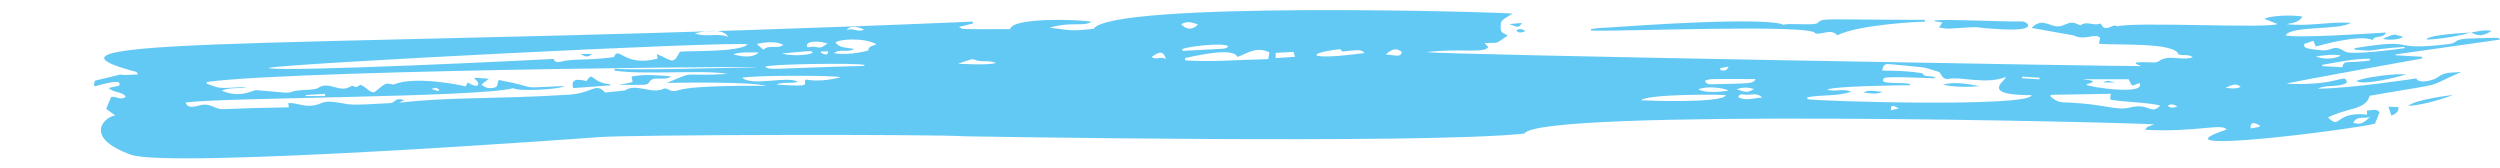 <?xml version="1.0" encoding="UTF-8" standalone="no"?><svg xmlns="http://www.w3.org/2000/svg" xmlns:xlink="http://www.w3.org/1999/xlink" fill="#000000" height="7" preserveAspectRatio="xMidYMid meet" version="1" viewBox="-3.9 46.5 103.9 7.0" width="103.9" zoomAndPan="magnify"><g fill="#62c9f5" id="change1_1"><path d="M 94.621 51.344 C 94.426 51.488 94.289 51.742 93.902 51.598 C 94.059 51.281 94.406 51.461 94.621 51.344 Z M 89.996 51.773 C 89.887 51.793 89.773 51.812 89.633 51.84 C 89.617 51.473 89.887 51.652 90.02 51.715 C 90.012 51.734 90.004 51.754 89.996 51.773 Z M 88.598 50.145 C 88.961 49.977 89.051 49.977 89.223 50.109 C 89.035 50.199 88.852 50.184 88.598 50.145 Z M 86.191 50.891 C 86.328 50.812 86.43 50.828 86.594 50.926 C 86.41 50.984 86.301 51.008 86.191 50.891 Z M 84.594 50.973 C 84.027 51.113 83.566 50.805 81.852 50.754 C 81.621 50.746 81.469 50.637 81.32 50.512 C 81.32 50.488 81.324 50.465 81.328 50.441 C 82.152 50.426 82.977 50.41 83.824 50.398 C 83.812 50.488 83.805 50.559 83.797 50.629 C 84.051 50.73 85.406 50.746 85.883 50.891 C 85.449 51.301 85.461 50.754 84.594 50.973 Z M 84.566 49.793 C 84.75 50.145 84.648 50.078 85.012 49.949 C 85.328 50.469 82.961 50.133 82.793 50.016 C 82.906 49.977 82.988 49.949 83.09 49.91 C 82.992 49.781 82.84 49.852 82.668 49.793 Z M 80.859 49.797 C 80.617 49.781 80.375 49.766 80.133 49.75 C 80.137 49.727 80.137 49.707 80.141 49.684 C 80.383 49.703 80.621 49.719 80.863 49.73 C 80.863 49.754 80.859 49.777 80.859 49.797 Z M 71.219 50.621 L 71.211 50.543 C 71.812 50.43 72.453 50.508 73.035 50.316 C 72.727 50.156 72.387 50.332 72.031 50.227 C 72.328 50.074 75.125 50.043 75.473 50.043 C 75.477 50.023 75.48 50.008 75.484 49.988 C 75.148 49.91 74.266 50.012 74.359 49.816 C 74.414 49.703 74.336 49.672 76.566 49.754 C 76.371 49.59 76.098 49.754 76.004 49.551 C 76.004 49.551 75.539 49.434 74.328 49.434 C 74.367 49.184 74.434 49.145 74.672 49.168 C 76.172 49.324 75.898 49.238 76.668 49.484 C 76.797 49.527 76.77 49.836 77.125 49.773 C 77.605 49.684 78.621 50.016 79.453 49.707 C 79.531 49.816 78.277 50.457 80.535 50.457 C 80.438 50.973 71.527 50.707 71.219 50.621 Z M 74.684 51.082 C 74.691 50.859 74.723 50.852 75.02 51.004 C 74.867 51.039 74.781 51.059 74.684 51.082 Z M 68.344 50.539 C 68.367 50.426 68.465 50.406 68.547 50.426 C 68.809 50.484 69.113 50.316 69.336 50.555 C 69.004 50.566 68.668 50.711 68.344 50.539 Z M 68.992 50.199 C 68.75 50.348 68.672 50.352 68.277 50.211 C 68.508 50.121 68.742 50.121 68.992 50.199 Z M 67.242 50.004 C 67.133 50.004 67.02 50.008 66.953 49.855 C 67.27 49.77 66.797 49.785 69.066 49.785 C 68.938 50 68.871 49.953 67.242 50.004 Z M 66.68 50.215 C 67.004 50.066 67.684 50.137 67.945 50.266 C 67.59 50.32 66.984 50.375 66.68 50.215 Z M 64.301 50.668 C 64.531 50.406 67.703 50.414 67.832 50.461 C 67.641 50.797 64.586 50.684 64.301 50.668 Z M 67.941 49.27 C 67.852 49.48 67.723 49.422 67.613 49.422 C 67.605 49.391 67.598 49.359 67.59 49.328 C 67.691 49.312 67.793 49.293 67.941 49.27 Z M 53.691 48.762 C 53.984 48.508 54.133 48.492 54.363 48.66 C 54.293 48.879 54.207 48.812 53.691 48.762 Z M 51.801 48.543 C 51.801 48.547 51.848 48.598 51.883 48.641 C 52.656 48.562 52.656 48.562 52.812 48.703 C 50.328 49.039 50.359 48.699 51.801 48.543 Z M 49.117 48.914 L 49.117 48.699 C 49.363 48.688 49.59 48.672 49.859 48.656 C 49.875 48.703 49.895 48.77 49.922 48.859 C 49.633 48.879 49.387 48.898 49.117 48.914 Z M 48.809 48.957 C 47.652 48.98 46.508 49.082 45.359 49.012 C 45.355 48.98 45.352 48.945 45.348 48.914 C 47.215 48.492 47.434 48.715 47.535 48.867 C 47.957 48.703 48.34 48.418 48.859 48.68 C 48.848 48.75 48.832 48.836 48.809 48.957 Z M 45.227 48.551 C 45.359 48.441 46.898 48.258 47.152 48.418 C 46.973 48.555 47.34 48.5 45.254 48.613 C 45.242 48.594 45.234 48.57 45.227 48.551 Z M 45.887 47.516 C 45.664 47.75 45.41 47.75 45.191 47.508 C 45.43 47.359 45.652 47.43 45.887 47.516 Z M 43.961 48.867 C 44.316 48.613 44.453 48.625 44.559 48.957 C 44.359 48.816 44.145 49.016 43.961 48.867 Z M 35.918 49.148 C 35.988 49.125 36.492 48.934 36.559 48.965 C 36.891 49.113 37.18 48.98 37.496 49.117 C 37.117 49.223 36.078 49.152 35.918 49.148 Z M 32.191 48.594 C 31.648 48.758 31 48.766 30.762 48.707 C 31.02 48.504 31.352 48.711 31.594 48.531 C 31.312 48.477 31.008 48.508 30.824 48.273 C 30.934 48.121 32.031 48.051 32.523 48.34 C 32.375 48.414 32.18 48.414 32.191 48.594 Z M 32.02 49.238 C 27.879 49.352 28.129 49.426 27.902 49.273 C 27.977 49.164 31.715 49.105 32.027 49.199 C 32.023 49.211 32.02 49.223 32.02 49.238 Z M 29.586 49.805 C 29.441 50.012 29.957 50.117 28.379 50.016 C 28.648 49.879 28.961 49.996 29.262 49.898 C 28.789 49.641 27.391 50.105 26.941 49.73 C 27.566 49.621 30.82 49.629 31.043 49.711 C 30.559 49.828 30.074 49.895 29.586 49.805 Z M 14.023 50.195 C 14.238 50.133 14.238 50.133 14.352 50.23 L 14.324 50.289 C 14.238 50.262 14.148 50.23 14.023 50.195 Z M 8.809 50.449 C 9.074 50.43 9.34 50.414 9.605 50.398 C 9.605 50.43 9.609 50.461 9.613 50.492 L 8.812 50.492 C 8.812 50.477 8.809 50.461 8.809 50.449 Z M 24.309 50.246 C 24.152 50.297 24.016 50.309 23.875 50.215 C 23.828 50.188 23.73 50.164 23.691 50.184 C 23.188 50.438 22.539 49.938 22.07 50.258 C 22.059 50.266 21.262 50.344 21.246 50.344 C 20.844 49.906 20.75 50.367 19.754 50.434 C 16.668 50.629 14.77 50.52 12.688 50.77 C 12.758 50.73 12.809 50.707 12.898 50.66 C 12.492 50.531 12.547 50.77 12.316 50.785 C 10.562 50.887 10.73 50.855 10.18 50.766 C 9.926 50.723 9.668 50.691 9.434 50.793 C 8.848 51.051 8.438 50.738 8.082 50.789 C 8.09 50.844 8.094 50.887 8.102 50.961 C 5.77 51.004 6.496 51.004 5.352 51.035 C 5.02 51.047 4.844 50.734 4.324 50.898 C 4.102 50.965 3.855 50.965 3.816 50.766 C 5 50.547 15.98 50.559 17.438 50.164 C 17.578 50.309 19.383 50.223 19.559 50.074 C 17.359 50.164 18.762 50.188 16.832 49.824 C 16.75 49.945 16.824 50.102 16.637 50.145 C 16.438 50.188 16.266 50.164 16.113 50.012 C 16.199 49.945 16.281 49.879 16.414 49.773 C 16.195 49.758 16.02 49.746 15.844 49.73 C 15.836 49.746 15.828 49.758 15.82 49.773 C 16.117 49.988 15.984 50.219 15.543 49.926 C 15.512 49.98 15.484 50.023 15.449 50.09 C 15.32 50.047 13.32 49.633 12.457 50.016 C 12.129 49.965 12.203 49.879 11.66 50.332 C 11.434 50.352 11.34 50.117 11.086 50.027 C 11.02 50.023 10.93 50.199 10.789 50.074 C 10.773 50.062 10.699 50.074 10.668 50.094 C 10.203 50.383 9.777 49.848 9.324 50.152 C 9.141 50.277 8.543 50.195 8.207 50.32 C 8.031 50.387 7.891 50.336 6.75 50.246 C 6.617 50.238 6.086 50.605 5.312 50.266 C 5.676 50.109 6.035 50.211 6.371 50.113 C 5.105 50.168 5.332 50.207 4.691 49.977 C 4.691 49.953 4.691 49.93 4.691 49.906 C 8.75 49.359 32.242 49.215 26.691 49.312 C 25.938 49.324 22.422 49.43 21.648 49.355 C 21.645 49.383 21.641 49.406 21.637 49.434 C 22.879 49.629 25.383 49.383 26.332 49.574 C 24.309 49.691 25.105 49.402 23.816 49.945 C 24.625 49.934 27.191 49.891 27.961 50.066 C 27.582 50.066 24.949 50.039 24.309 50.246 Z M 27.176 48.344 C 26.832 48.688 24.605 48.598 24.355 48.652 C 24.062 49.211 24.055 49.02 23.398 48.746 C 23.414 48.848 23.422 48.887 23.43 48.934 C 22.047 49.312 21.801 48.363 21.617 48.875 C 20.367 49.031 19.934 48.926 19.43 49.059 C 19.32 49.086 19.152 49.113 19.109 48.949 C 18.488 48.988 7.852 49.508 7.258 49.328 C 7.473 49.164 26.543 48.199 27.176 48.344 Z M 26.363 48.027 C 25.891 47.855 25.426 48.066 24.977 47.887 C 25.41 47.781 26.145 47.664 26.363 48.027 Z M 27.629 48.68 C 27.465 48.871 27.039 48.902 26.57 48.754 C 26.93 48.648 27.277 48.68 27.629 48.68 Z M 28.656 48.367 C 28.41 48.555 28.051 48.336 27.828 48.566 C 27.723 48.477 27.645 48.41 27.551 48.328 C 28.012 48.219 28.441 48.234 28.656 48.367 Z M 29.875 48.695 C 29.691 48.801 28.984 48.84 28.598 48.723 C 29.891 48.609 29.805 48.59 29.875 48.695 Z M 30.516 48.637 C 30.523 48.742 30.457 48.832 30.207 48.684 C 30.215 48.668 30.223 48.652 30.234 48.637 Z M 30.492 48.305 C 30.043 48.645 30.195 48.359 29.668 48.469 C 29.516 48.289 29.867 48.129 30.492 48.305 Z M 32.004 47.727 C 31.777 47.871 31.527 47.629 31.289 47.758 C 31.414 47.535 31.758 47.605 32.004 47.727 Z M 93.387 48.805 C 93.137 48.965 92.59 48.977 92.352 48.836 C 92.699 48.812 93.023 48.734 93.387 48.805 Z M 94.578 48.938 C 94.582 48.961 94.59 48.988 94.594 49.016 C 93.508 49.156 93.555 48.965 93.441 49.293 C 93.172 49.277 92.895 49.266 92.617 49.25 C 92.613 49.23 92.613 49.215 92.609 49.195 C 93.262 49.086 93.906 48.941 94.578 48.938 Z M 96.523 49.758 C 96.523 49.758 93.754 50.184 92.43 50.184 C 92.809 49.996 93.281 50.16 93.641 49.93 C 93.535 49.492 93.41 50.082 91.125 49.98 C 91.168 49.93 96.695 48.945 96.766 48.93 C 96.762 48.906 96.758 48.883 96.758 48.859 C 96.391 48.84 96.027 48.816 95.664 48.797 L 95.656 48.762 C 97.102 48.559 98.551 48.352 100 48.145 C 99.938 48.039 100 48.066 98.723 48.102 C 98.027 48.125 98.273 48.285 97.867 48.332 C 95.195 48.648 96.758 48.043 93.949 48.504 C 93.953 48.523 93.953 48.543 93.953 48.562 C 95 48.656 94.336 48.559 96.027 48.449 C 96.031 48.465 96.035 48.484 96.039 48.5 C 95.91 48.52 93.82 48.816 93.555 48.641 C 93.066 48.316 93.035 48.633 92.582 48.59 C 91.891 48.527 91.824 48.48 91.871 48.324 C 91.984 48.285 92.109 48.242 92.242 48.195 C 92.281 48.293 92.309 48.355 92.344 48.434 C 92.473 48.402 94.129 47.914 94.707 48.16 C 94.805 47.945 95.164 48.117 95.258 47.852 C 94.781 47.883 91.543 48.098 91.086 47.969 C 91.355 47.551 93.348 47.77 93.797 47.445 C 92.859 47.398 91.996 47.613 91.117 47.5 C 91.391 47.465 91.656 47.422 91.789 47.188 C 91.285 47.105 90.469 47.152 90.203 47.281 C 90.395 47.359 90.57 47.426 90.746 47.496 C 90.465 47.695 84.688 47.391 84.098 47.598 C 83.922 47.465 83.738 47.766 83.5 47.625 C 83.484 47.602 83.449 47.551 83.398 47.473 C 83.133 47.605 82.832 47.348 82.57 47.551 C 82.562 47.559 82.516 47.535 82.484 47.52 C 81.984 47.281 81.949 47.691 81.457 47.574 C 81.191 47.512 80.902 47.281 80.531 47.66 C 81.246 47.785 82.285 47.973 82.285 47.973 C 82.777 48.211 83.188 47.84 83.383 48.082 C 83.367 48.152 83.355 48.219 83.332 48.32 C 84.141 48.387 86.48 48.254 86.637 48.758 C 86.82 48.832 87.043 48.727 87.234 48.883 C 86.742 49.035 86.211 48.746 85.816 49.047 C 85.688 49.145 85.383 49.051 84.871 49.098 C 84.871 49.117 84.867 49.137 84.867 49.156 C 84.941 49.188 85.016 49.219 85.086 49.246 C 85.008 49.277 55.469 48.766 55.414 48.664 C 56.723 48.5 57.797 48.73 57.953 48.457 C 57.902 48.402 57.859 48.359 57.801 48.289 C 58.453 48.262 58.207 48.352 58.75 47.984 C 58.66 47.863 58.453 47.93 58.465 47.625 C 58.48 47.324 58.48 47.367 58.961 47.066 C 58.34 46.992 42.262 46.547 41.551 47.699 C 40.75 47.773 40.758 47.801 39.723 47.648 C 40.691 47.383 41.086 47.625 41.477 47.402 C 40.988 47.312 38.164 47.207 38.082 47.711 C 35.793 47.711 36.16 47.734 35.957 47.617 C 36.188 47.559 36.363 47.516 36.543 47.473 L 36.527 47.398 C 10.309 48.52 -3.926 47.938 1.617 49.449 C 1.707 49.473 1.816 49.473 1.816 49.594 C 0.352 49.691 1.977 49.41 0.039 49.852 C 0.035 49.914 0.02 49.973 0 50.035 C 0.016 50.051 0.031 50.07 0.047 50.086 C 0.824 49.871 1.145 49.824 1.055 50.059 C 0.922 50.09 0.793 50.117 0.613 50.156 C 0.824 50.367 1.176 50.293 1.324 50.516 C 1.117 50.703 0.895 50.465 0.715 50.539 C 0.645 50.703 0.582 50.852 0.512 51.023 C 0.621 51.105 0.746 51.195 0.895 51.305 C 0.566 51.281 -0.574 52.164 1.539 52.93 C 3.16 53.516 20.859 52.211 20.988 52.199 C 22.441 52.09 35.168 52.078 36.172 52.164 C 36.172 52.164 55.406 52.5 59.457 52.051 C 60 51 84.246 51.578 85.625 51.668 C 85.465 51.75 85.312 51.73 85.262 51.895 C 87.402 52.004 88.473 51.605 88.633 51.887 C 85.23 53.004 94.168 51.836 94.805 51.637 C 94.883 51.449 94.941 51.309 94.996 51.164 C 94.863 50.988 94.656 51.105 94.469 51.09 C 94.469 51.148 94.473 51.195 94.477 51.262 C 93.094 51.121 93.414 51.918 92.852 51.383 C 93.637 50.973 94.434 51.078 94.582 50.48 C 97.984 49.887 96.738 50.211 98.387 49.492 C 98.051 49.527 97.699 49.473 97.414 49.711 C 97.285 49.82 96.621 50.016 96.523 49.758" fill="inherit"/><path d="M 76.105 47.398 C 75.973 47.398 73.402 47.504 72.457 47.965 C 72.188 47.672 71.863 47.949 71.543 47.891 C 71.543 47.484 63.168 47.824 62.227 47.77 C 62.223 47.75 62.223 47.73 62.219 47.711 C 62.695 47.633 62.543 47.676 63.242 47.625 C 69.988 47.156 70.223 47.535 70.223 47.535 C 70.352 47.441 71.531 47.582 71.648 47.449 C 71.844 47.227 71.934 47.324 76.094 47.324 C 76.098 47.352 76.102 47.375 76.105 47.398" fill="inherit"/><path d="M 76.688 47.645 C 76.754 47.543 76.781 47.496 76.824 47.434 C 76.711 47.414 76.605 47.398 76.504 47.383 C 76.504 47.371 76.5 47.359 76.496 47.348 C 77.203 47.289 79.109 47.406 80.133 47.391 C 80.34 47.387 80.863 47.797 79.336 47.719 C 77.648 47.633 78.93 47.582 77.082 47.691 C 76.969 47.695 76.852 47.664 76.688 47.645" fill="inherit"/><path d="M 94.027 49.871 C 94.277 49.723 95.699 49.531 96.094 49.598 C 95.715 49.707 94.359 50.059 94.027 49.871" fill="inherit"/><path d="M 98.051 50.445 C 97.418 50.695 96.551 50.898 96.184 50.898 C 96.527 50.625 97.922 50.465 98.051 50.445" fill="inherit"/><path d="M 98.789 47.848 C 98.156 48.047 97.148 48.164 96.934 48.137 C 97.062 47.93 98.664 47.859 98.793 47.852 L 98.789 47.848" fill="inherit"/><path d="M 95.133 48.105 C 95.723 47.879 95.5 47.918 95.965 48.027 C 95.852 48.164 95.254 48.18 95.133 48.105" fill="inherit"/><path d="M 95.363 50.934 C 95.555 50.941 95.664 50.949 95.781 50.953 C 95.797 51.148 95.672 51.219 95.488 51.309 C 95.449 51.188 95.418 51.09 95.363 50.934" fill="inherit"/><path d="M 98.793 47.852 C 99.07 47.809 99.344 47.723 99.645 47.785 C 99.316 48 99.117 48.016 98.793 47.848 C 98.789 47.848 98.793 47.852 98.793 47.852" fill="inherit"/><path d="M 58.828 47.5 C 58.988 47.484 59.152 47.473 59.352 47.453 C 59.215 47.656 59.215 47.656 58.828 47.5" fill="inherit"/><path d="M 59.5 47.789 C 59.367 47.836 59.234 47.914 59.113 47.758 C 59.266 47.672 59.383 47.719 59.5 47.789" fill="inherit"/><path d="M 23.992 49.672 C 23.707 49.895 23.246 49.617 23.082 49.914 C 23 50.055 22.949 50.027 21.828 50.027 C 22.043 49.984 22.207 49.953 22.391 49.914 C 22.375 49.836 22.359 49.762 22.348 49.68 C 22.898 49.574 23.445 49.629 23.992 49.672" fill="inherit"/><path d="M 21.465 50.047 C 20.957 50.086 20.449 50.121 19.922 50.16 C 19.766 49.66 20.344 49.848 20.473 49.867 C 20.777 49.426 20.645 49.938 21.469 50.004 C 21.469 50.02 21.469 50.031 21.465 50.047" fill="inherit"/><path d="M 78.379 50.082 C 77.859 50.121 77.344 50.125 76.836 50.016 C 77.359 49.887 77.867 49.988 78.379 50.082" fill="inherit"/><path d="M 73.543 50.344 C 73.805 50.207 74.074 50.309 74.34 50.312 C 74.078 50.441 73.809 50.375 73.543 50.344" fill="inherit"/><path d="M 20.223 48.742 C 20.406 48.742 20.539 48.742 20.707 48.742 C 20.531 48.883 20.465 48.883 20.223 48.742" fill="inherit"/><path d="M 83.523 49.926 C 83.691 49.789 83.852 49.906 84.016 49.926 C 83.852 49.926 83.688 49.926 83.523 49.926" fill="inherit"/></g></svg>